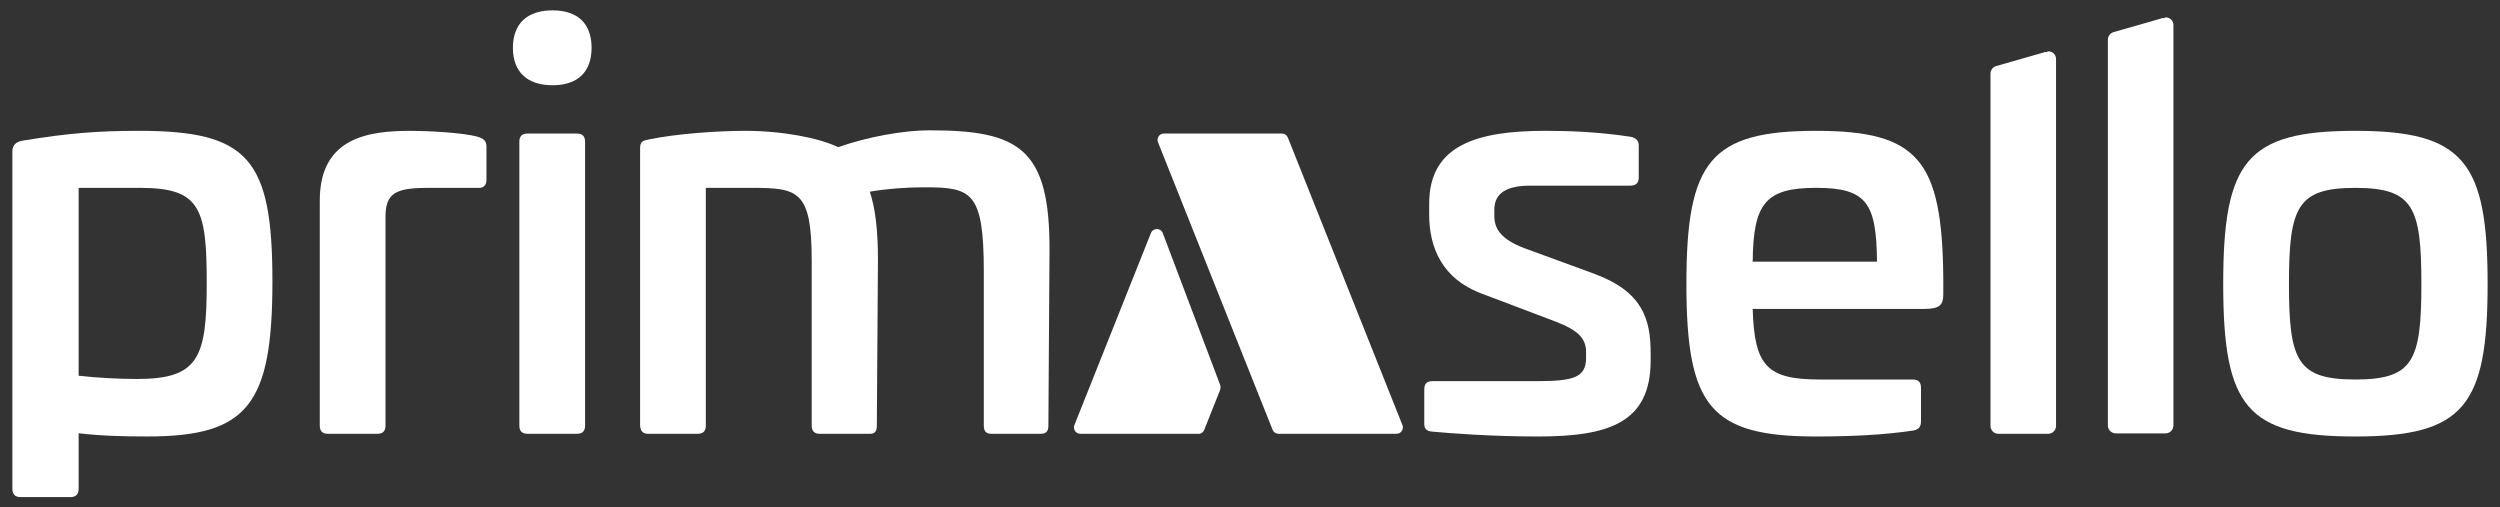 <?xml version="1.0" encoding="UTF-8"?><svg id="a" xmlns="http://www.w3.org/2000/svg" viewBox="0 0 1010 205"><rect x="0" y="0" width="1010" height="205" fill="#333333" stroke="none"/><g><path d="M520.29,55.57c-.39-.98-1.33-1.62-2.39-1.62h-47.68c-1.82,0-3.06,1.84-2.39,3.52l46.29,116.16c.39,.98,1.33,1.62,2.39,1.62h47.68c1.82,0,3.06-1.83,2.39-3.52l-46.29-116.16Z" style="fill:#fff;"/><path d="M464.98,94.14l-30.92,77.59c-.67,1.69,.57,3.52,2.39,3.52h48.06s.05,.04,.08,.04,.05-.03,.08-.04h.22l.03-.1c.54-.11,.92-.43,1.17-.9l.17,.04,6.6-16.57c.3-.76,.31-1.61,.02-2.38l-23.11-61.15c-.83-2.19-3.92-2.22-4.79-.04Z" style="fill:#fff;"/></g><g><path d="M55.9,52.86c-15.81,0-28.08,.88-46.72,3.95-2.64,.45-4.18,1.75-4.18,4.39V197.32c0,2.41,1.11,3.5,3.29,3.5H28.47c2.2,0,3.3-1.09,3.3-3.5v-22.29c9.43,1.09,17.75,1.3,27.84,1.3,40.58,0,50.45-12.93,50.45-62.72s-9.88-60.76-54.17-60.76Zm-.45,100.25c-7.02,0-16.23-.45-23.68-1.32V75.9h25c24.34,0,26.75,8.55,26.75,38.59s-3.29,38.61-28.08,38.61Z" style="fill:#fff;"/><path d="M193.02,55.27c-5.93-1.75-21.06-2.41-26.75-2.41-16.23,0-37.08,1.98-37.08,28.08v91.03c0,2.2,1.09,3.29,3.29,3.29h19.97c2.2,0,3.29-1.09,3.29-3.29V87.74c0-9.66,3.95-11.84,17.11-11.84h19.97c2.41,.21,3.71-.89,3.71-3.3v-13.38c0-2.41-1.3-3.29-3.5-3.95Z" style="fill:#fff;"/><path d="M233.08,53.95h-19.97c-2.2,0-3.29,1.11-3.29,3.3v114.71c0,2.2,1.09,3.29,3.29,3.29h19.97c2.2,0,3.29-1.09,3.29-3.29V57.25c0-2.2-1.09-3.3-3.29-3.3Z" style="fill:#fff;"/><path d="M223.21,4.18c-10.3,0-16,5.48-16,15.13s5.7,15.13,16,15.13,15.79-5.48,15.79-15.13-5.48-15.13-15.79-15.13Z" style="fill:#fff;"/><path d="M375.51,52.65c-10.54,0-25,2.63-36.86,6.8-7.89-3.73-22.36-6.59-37.72-6.59-10.52,0-27.41,1.09-39.04,3.52-2.2,.43-3.29,.88-3.29,3.5v112.09c.21,2.2,1.09,3.29,3.29,3.29h19.97c2.18,0,3.29-1.09,3.29-3.29V75.9h18.65c18.65,0,24.13,1.09,24.13,29.38v66.69c0,2.2,1.09,3.29,3.29,3.29h20.18c1.96,0,2.84-.88,2.84-3.29l.45-67.12c0-12.07-1.09-20.84-3.29-27.41,6.36-1.11,14.25-1.77,21.93-1.77,19.07,0,24.13,1.54,24.13,34v62.29c0,2.2,.88,3.29,3.07,3.29h19.95c2.2,0,3.07-1.09,3.07-3.29l.45-70.63c.21-41.45-12.29-48.68-48.47-48.68Z" style="fill:#fff;"/><path d="M644.52,110.76l-28.74-10.52c-9.22-3.52-12.07-7.68-12.07-12.95v-2.63c0-6.8,5.27-9.66,14.48-9.66h40.36c2.41,0,3.5-1.09,3.5-3.29v-12.93c0-1.98-1.09-3.07-3.29-3.52-12.72-1.96-24.79-2.41-34.22-2.41-27.41,0-47.15,5.48-47.15,29.4v4.38c0,12.95,4.82,26.11,21.93,32.25l28.95,10.97c9.86,3.73,12.5,7.23,12.5,12.5v2.2c0,7.66-4.61,9.43-19.31,9.43h-42.54c-2.64,0-3.52,1.09-3.52,3.5v13.61c0,1.96,.66,3.07,3.29,3.29,7.25,.66,23.7,1.96,42.77,1.96,28.74,0,45.4-5.7,45.4-30.7v-2.86c0-13.59-3.07-24.77-22.36-32.02Z" style="fill:#fff;"/><path d="M733.75,52.86c-42.77,0-52.44,12.29-52.44,61.85s9.66,61.63,52.44,61.63c14.04,0,27.63-.64,39.26-2.41,1.98-.43,3.07-1.3,3.07-3.71v-13.61c0-2.2-1.09-3.29-3.29-3.29h-37.5c-21.29,0-26.54-5.27-27.2-28.52h69.53c6.14,0,7.47-1.75,7.47-5.91v-6.59c-.45-47.6-10.09-59.44-51.33-59.44Zm-25.66,52.86c.21-23.7,5.27-29.83,25.66-29.83s24.34,6.13,24.56,29.83h-50.22Z" style="fill:#fff;"/><path d="M951.49,52.86c-43.86,0-53.31,12.29-53.31,61.85s9.45,61.63,53.31,61.63,53.51-12.27,53.51-61.63-9.64-61.85-53.51-61.85Zm0,100.46c-23.47,0-26.75-7.68-26.75-38.61s3.29-38.81,26.75-38.81,26.75,7.66,26.75,38.81-3.29,38.61-26.75,38.61Z" style="fill:#fff;"/><path d="M827.58,20.74c-.34,0-.56,.26-.87,.36l-.21-.15-20.02,5.73c-1.37,.39-2.32,1.65-2.32,3.07V172.06c0,1.76,1.43,3.2,3.2,3.2h20.08c1.76,0,3.2-1.43,3.2-3.2V23.8c0-1.69-1.37-3.06-3.06-3.06Z" style="fill:#fff;"/><path d="M875,7.03c-.34,0-.56,.26-.87,.36l-.21-.15-20.02,5.73c-1.37,.39-2.32,1.65-2.32,3.07V171.88c0,1.76,1.43,3.2,3.2,3.2h20.08c1.77,0,3.2-1.43,3.2-3.2V10.09c0-1.69-1.37-3.06-3.06-3.06Z" style="fill:#fff;"/></g></svg>
